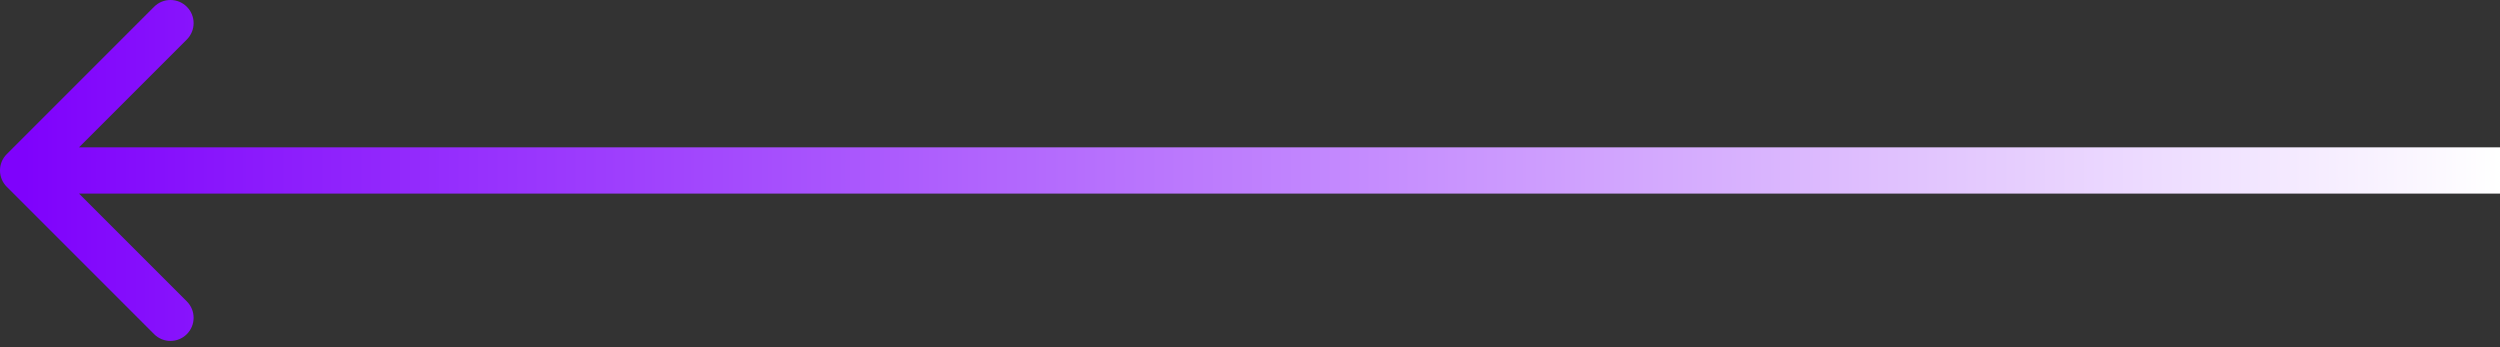 <svg width="108" height="15" viewBox="0 0 108 15" fill="none" xmlns="http://www.w3.org/2000/svg">
<rect x="0" y="0" width="108" height="15" fill="#333333" stroke="none"/>
<path d="M0.293 6.657C-0.098 7.047 -0.098 7.681 0.293 8.071L6.657 14.435C7.047 14.826 7.681 14.826 8.071 14.435C8.462 14.045 8.462 13.411 8.071 13.021L2.414 7.364L8.071 1.707C8.462 1.317 8.462 0.683 8.071 0.293C7.681 -0.098 7.047 -0.098 6.657 0.293L0.293 6.657ZM108 7.364L108 6.364L1 6.364L1 7.364L1 8.364L108 8.364L108 7.364Z" fill="url(#paint0_linear_186_2202)"/>
<defs>
<linearGradient id="paint0_linear_186_2202" x1="1" y1="6.864" x2="108" y2="6.864" gradientUnits="userSpaceOnUse">
<stop stop-color="#7F02FC"/>
<stop offset="1" stop-color="white"/>
</linearGradient>
</defs>
</svg>
